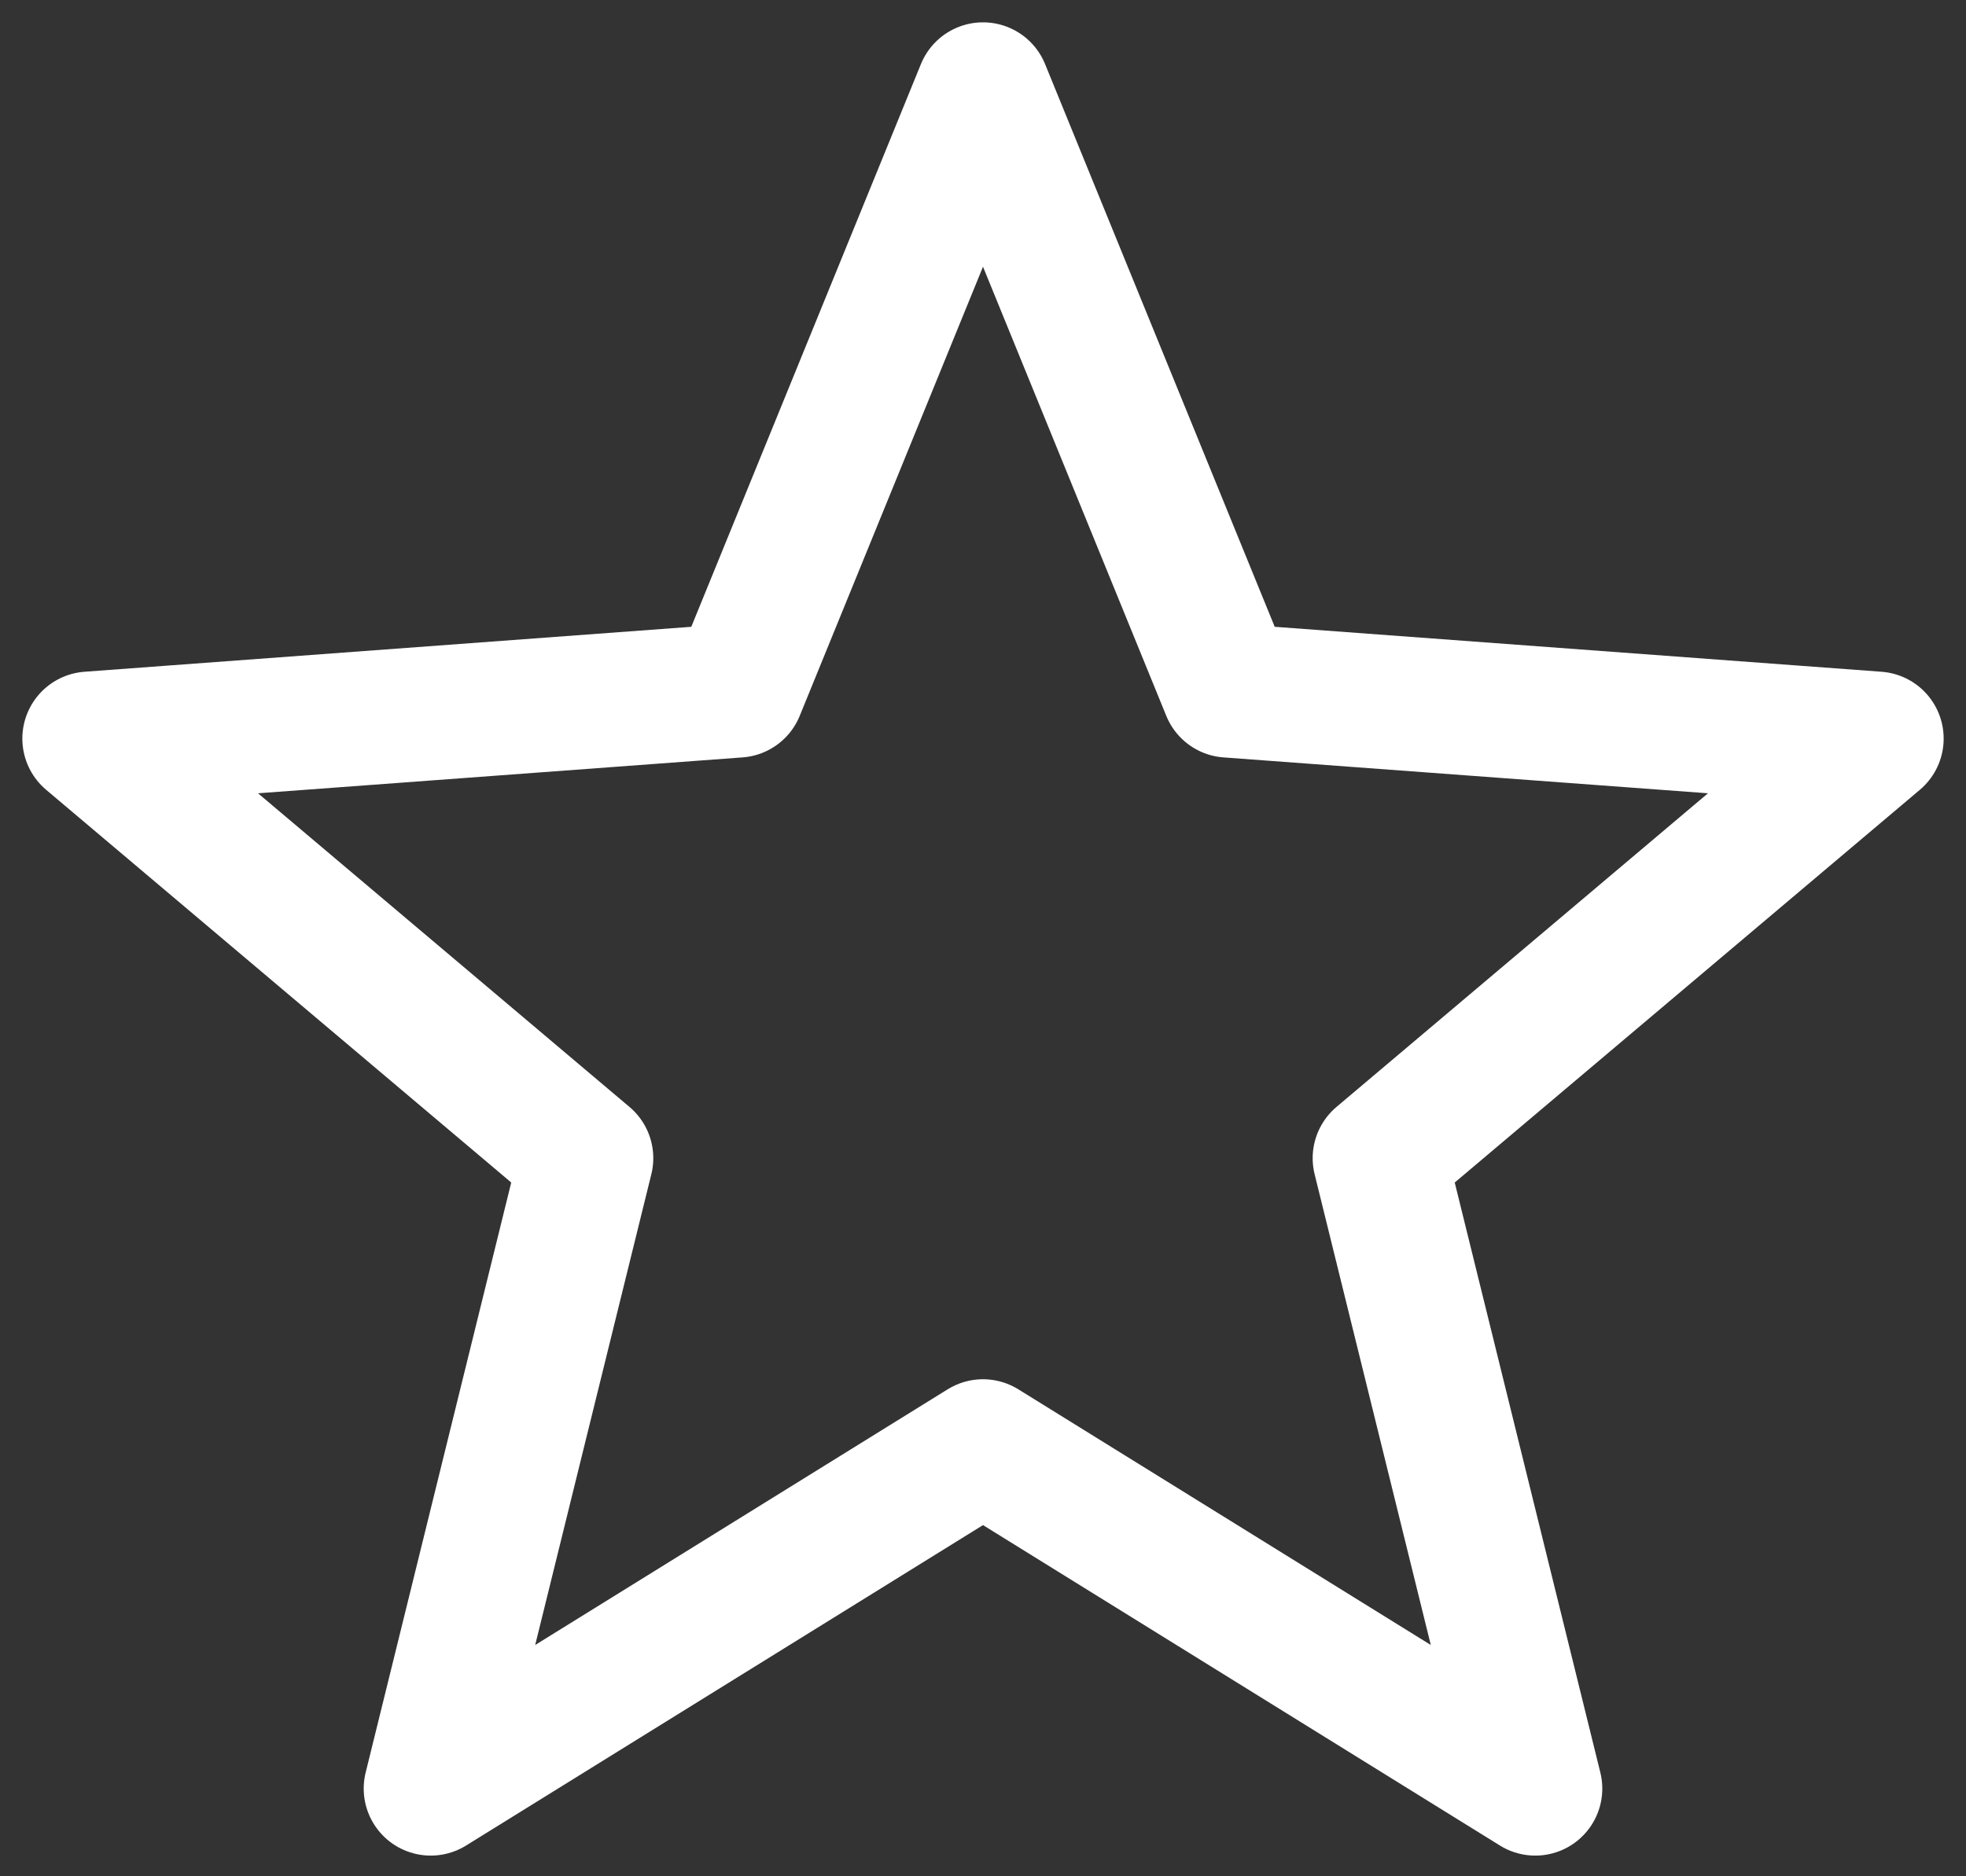 <svg width="44" height="42" viewBox="0 0 44 42" fill="none" xmlns="http://www.w3.org/2000/svg">
<rect x="0" y="0" width="44" height="42" fill="#333333" stroke="none"/>
<path d="M22 2L16.509 15.458L2 16.533L13.121 25.925L9.64 40.037L22 32.374M22 2L27.491 15.458L42 16.533L30.878 25.925L34.36 40.037L22 32.374" stroke="white" stroke-width="3" stroke-linecap="round" stroke-linejoin="round"/>
</svg>
